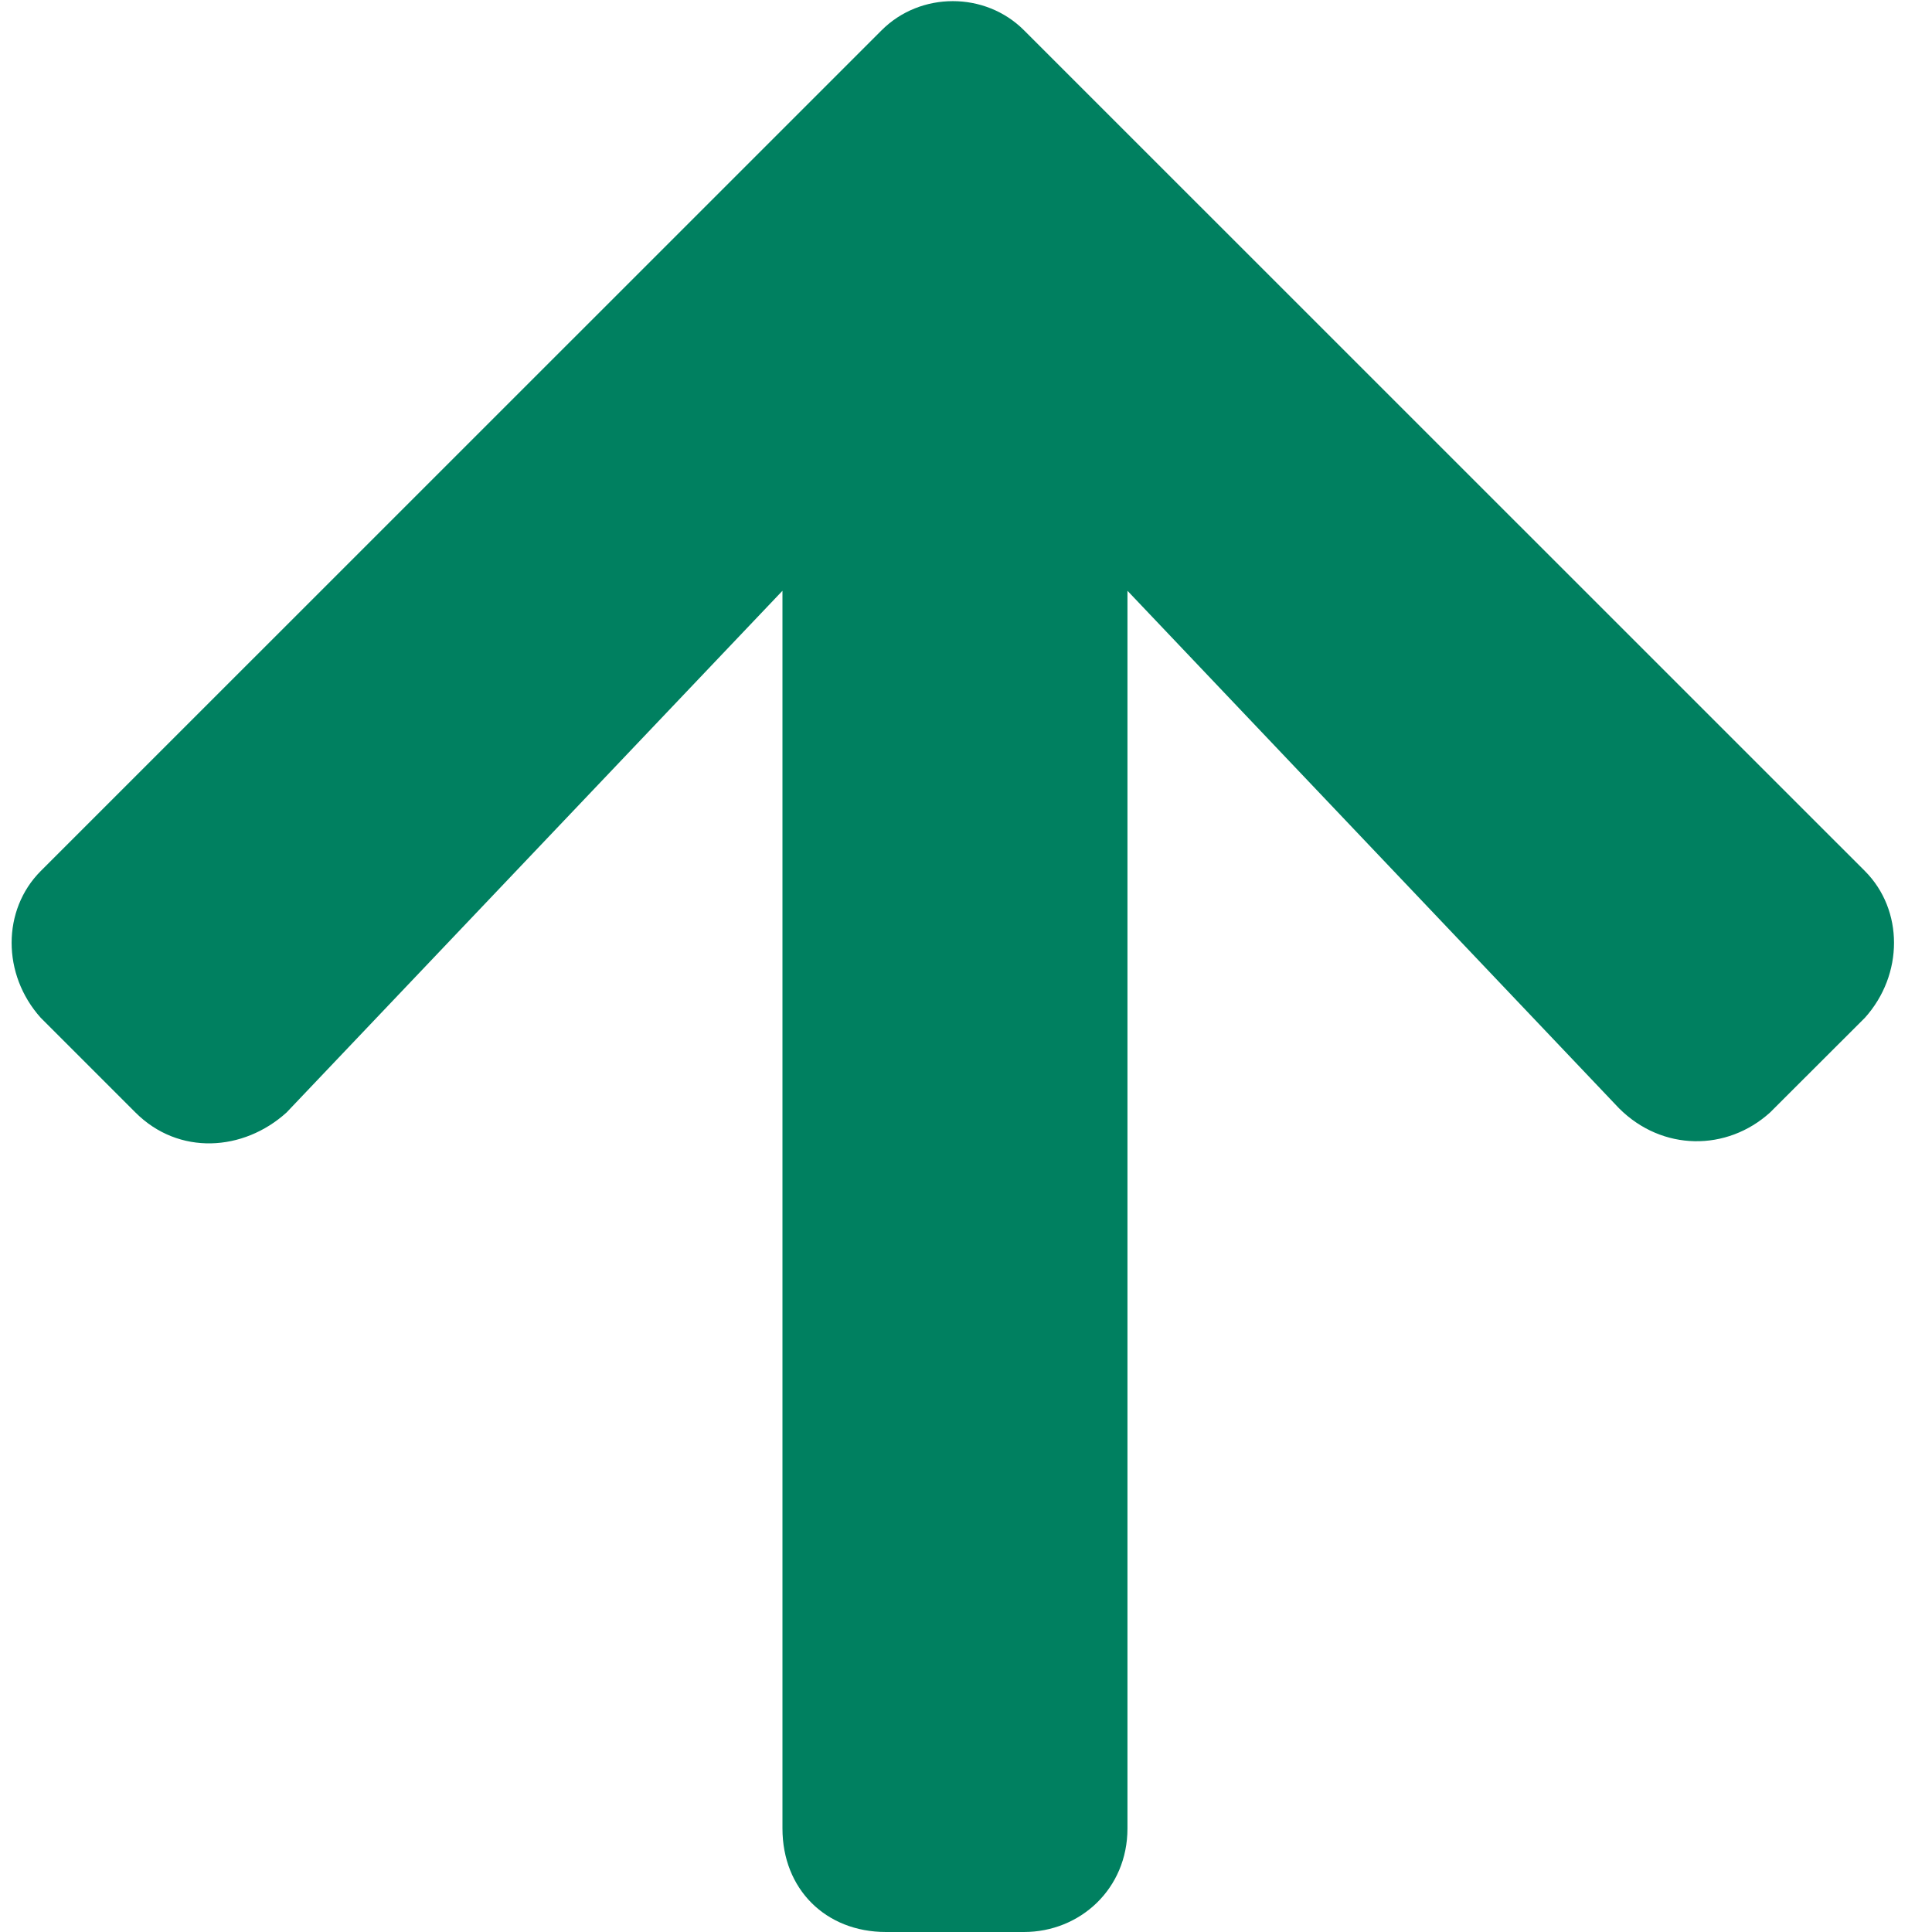 <svg width="14" height="14" viewBox="0 0 14 14" fill="none" xmlns="http://www.w3.org/2000/svg">
<path d="M0.982 8.062L0.295 7.375C0.014 7.062 0.014 6.594 0.295 6.312L6.389 0.219C6.67 -0.062 7.139 -0.062 7.42 0.219L13.514 6.312C13.795 6.594 13.795 7.062 13.514 7.375L12.826 8.062C12.514 8.344 12.045 8.344 11.732 8.031L8.17 4.281V13.25C8.17 13.688 7.826 14 7.42 14H6.42C5.982 14 5.67 13.688 5.67 13.25V4.281L2.076 8.062C1.764 8.344 1.295 8.375 0.982 8.062Z" fill="#008060"/>
</svg>
